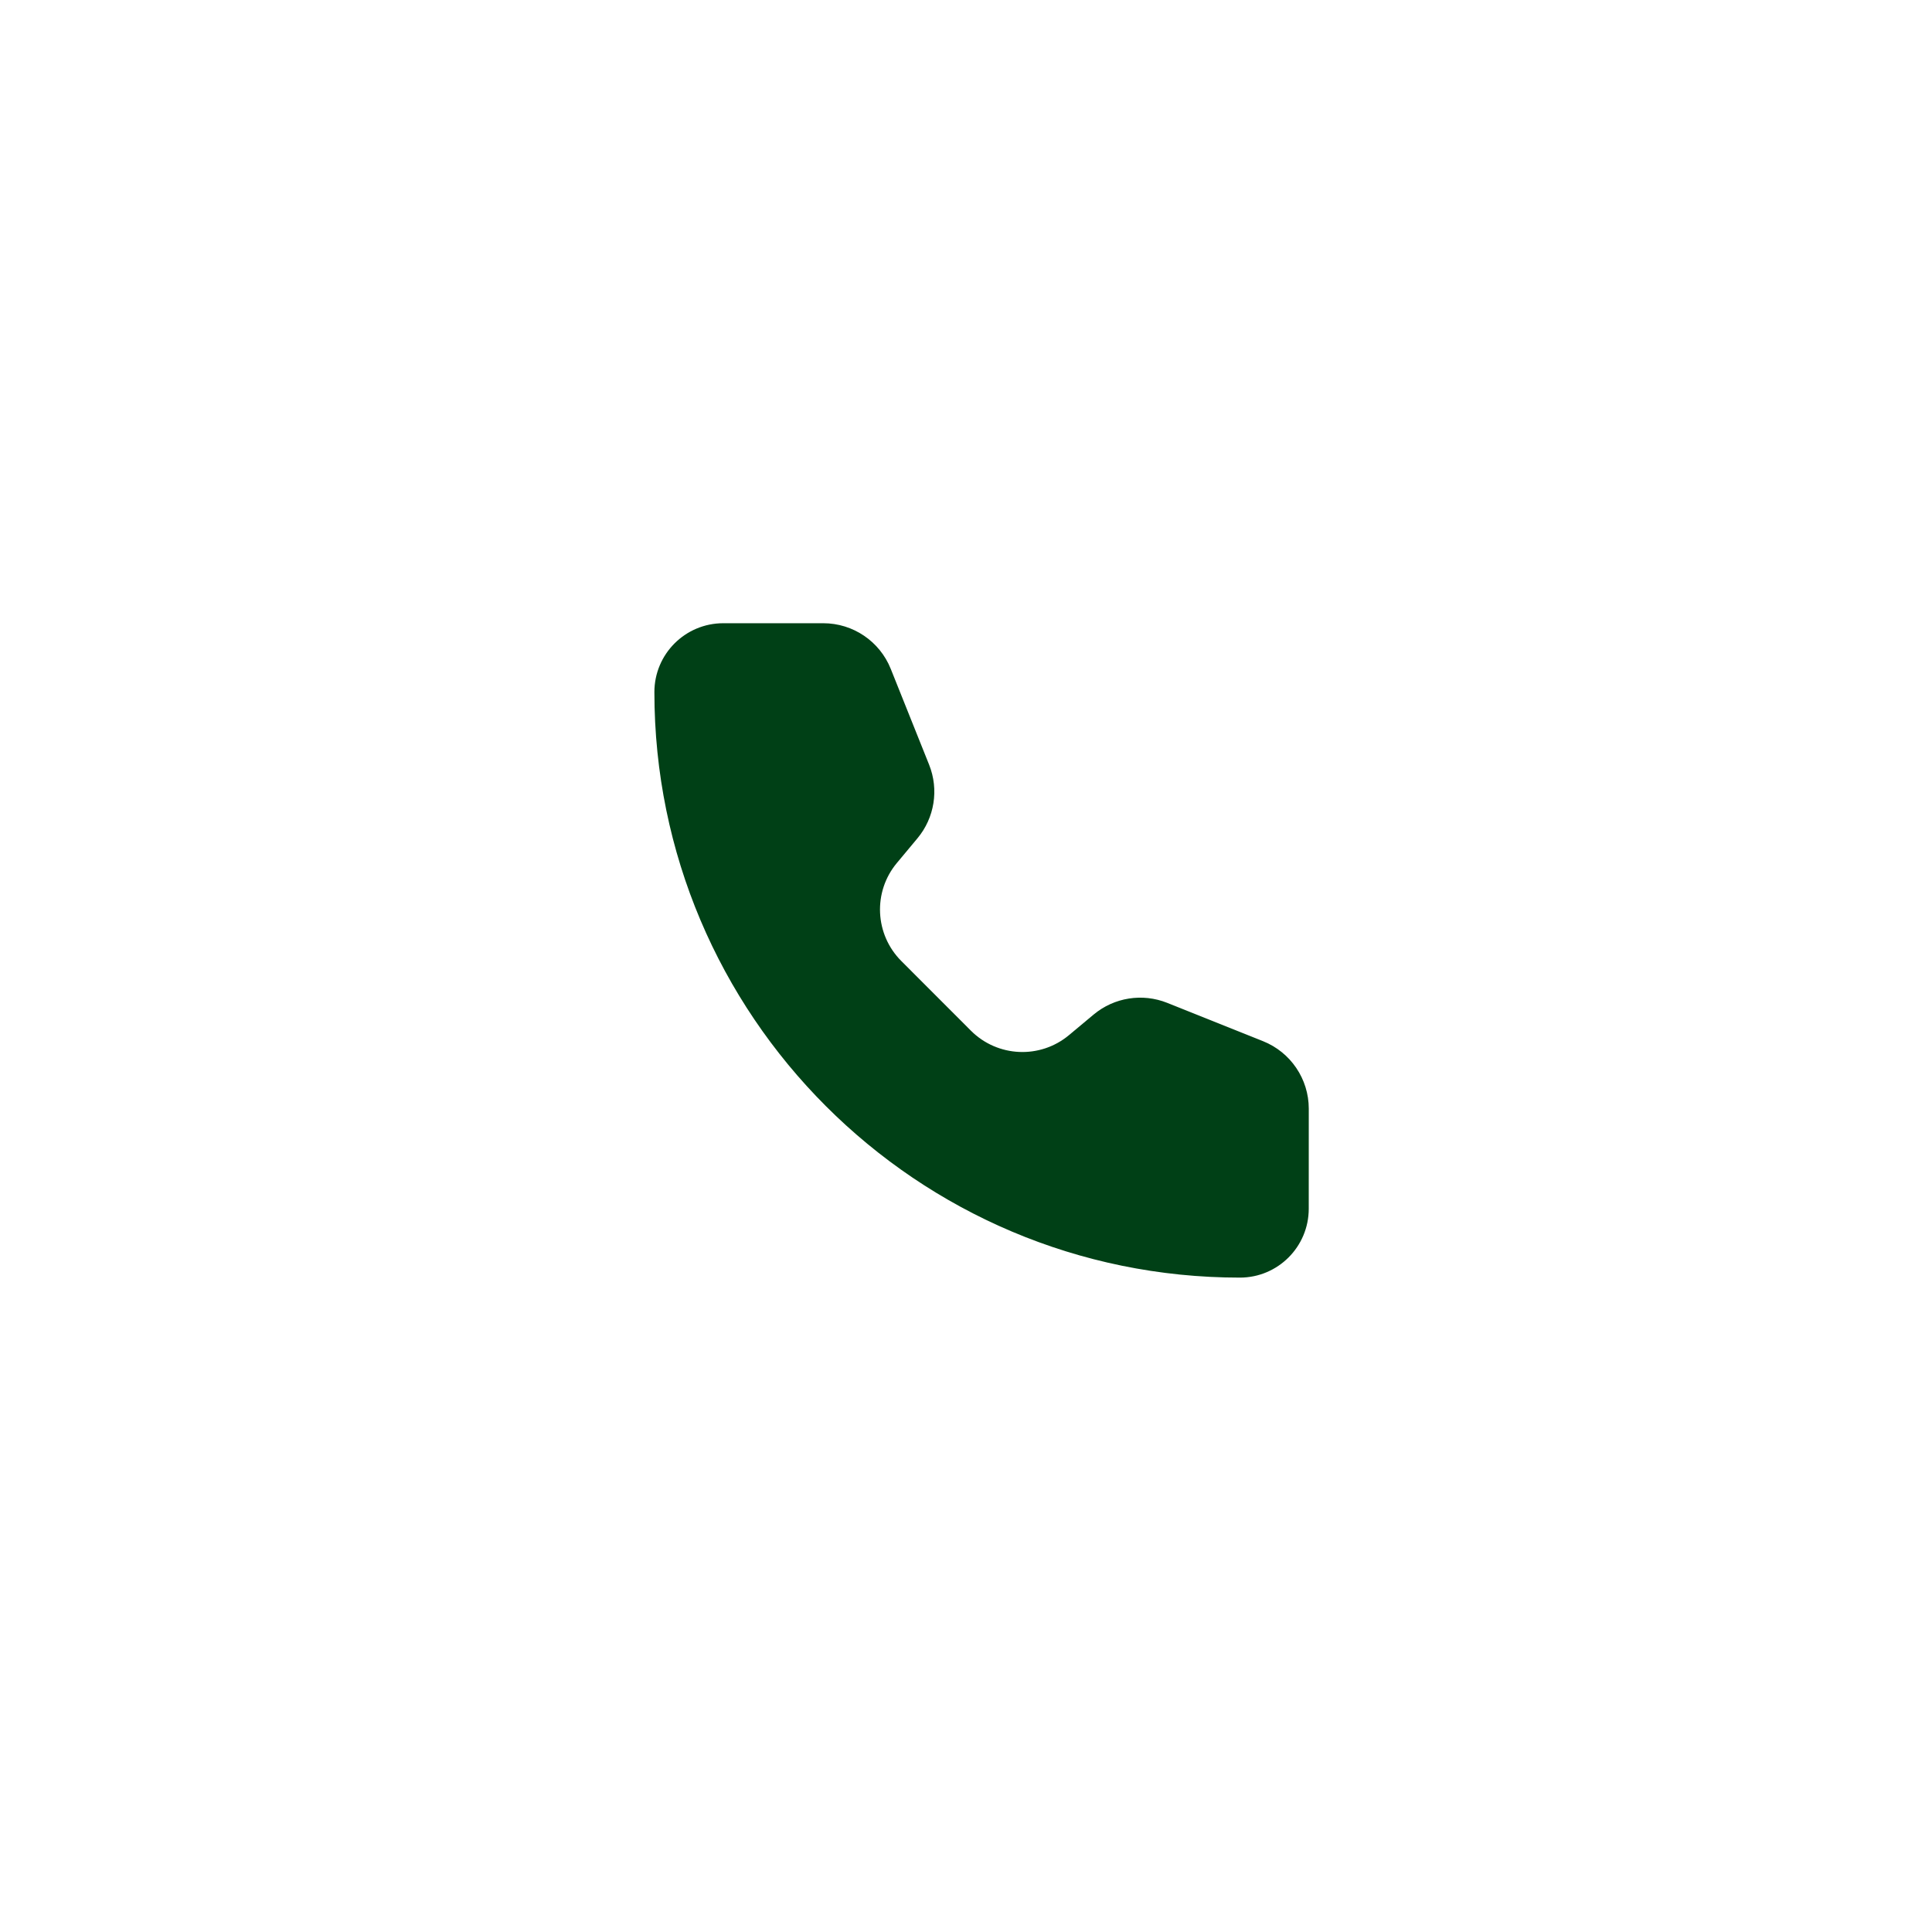 <?xml version="1.0" encoding="UTF-8"?> <svg xmlns="http://www.w3.org/2000/svg" width="62" height="62" viewBox="0 0 62 62" fill="none"><g filter="url(#filter0_d_20179_201)"><circle cx="31" cy="31" r="21" fill="white"></circle></g><path d="M28.586 21.467C28.232 20.581 27.374 20 26.42 20H23.21C21.99 20 21 20.989 21 22.21C21 32.587 29.412 41 39.789 41C41.01 41 41.999 40.01 41.999 38.789L42 35.58C42 34.625 41.419 33.768 40.533 33.413L37.458 32.183C36.662 31.865 35.756 32.008 35.097 32.557L34.304 33.219C33.377 33.992 32.013 33.93 31.159 33.077L28.924 30.84C28.071 29.986 28.008 28.623 28.78 27.696L29.442 26.902C29.991 26.244 30.135 25.338 29.817 24.542L28.586 21.467Z" fill="#004016"></path><defs><filter id="filter0_d_20179_201" x="0" y="0" width="62" height="62" filterUnits="userSpaceOnUse" color-interpolation-filters="sRGB"><feFlood flood-opacity="0" result="BackgroundImageFix"></feFlood><feColorMatrix in="SourceAlpha" type="matrix" values="0 0 0 0 0 0 0 0 0 0 0 0 0 0 0 0 0 0 127 0" result="hardAlpha"></feColorMatrix><feOffset></feOffset><feGaussianBlur stdDeviation="5"></feGaussianBlur><feComposite in2="hardAlpha" operator="out"></feComposite><feColorMatrix type="matrix" values="0 0 0 0 0 0 0 0 0 0 0 0 0 0 0 0 0 0 0.3 0"></feColorMatrix><feBlend mode="normal" in2="BackgroundImageFix" result="effect1_dropShadow_20179_201"></feBlend><feBlend mode="normal" in="SourceGraphic" in2="effect1_dropShadow_20179_201" result="shape"></feBlend></filter></defs></svg> 